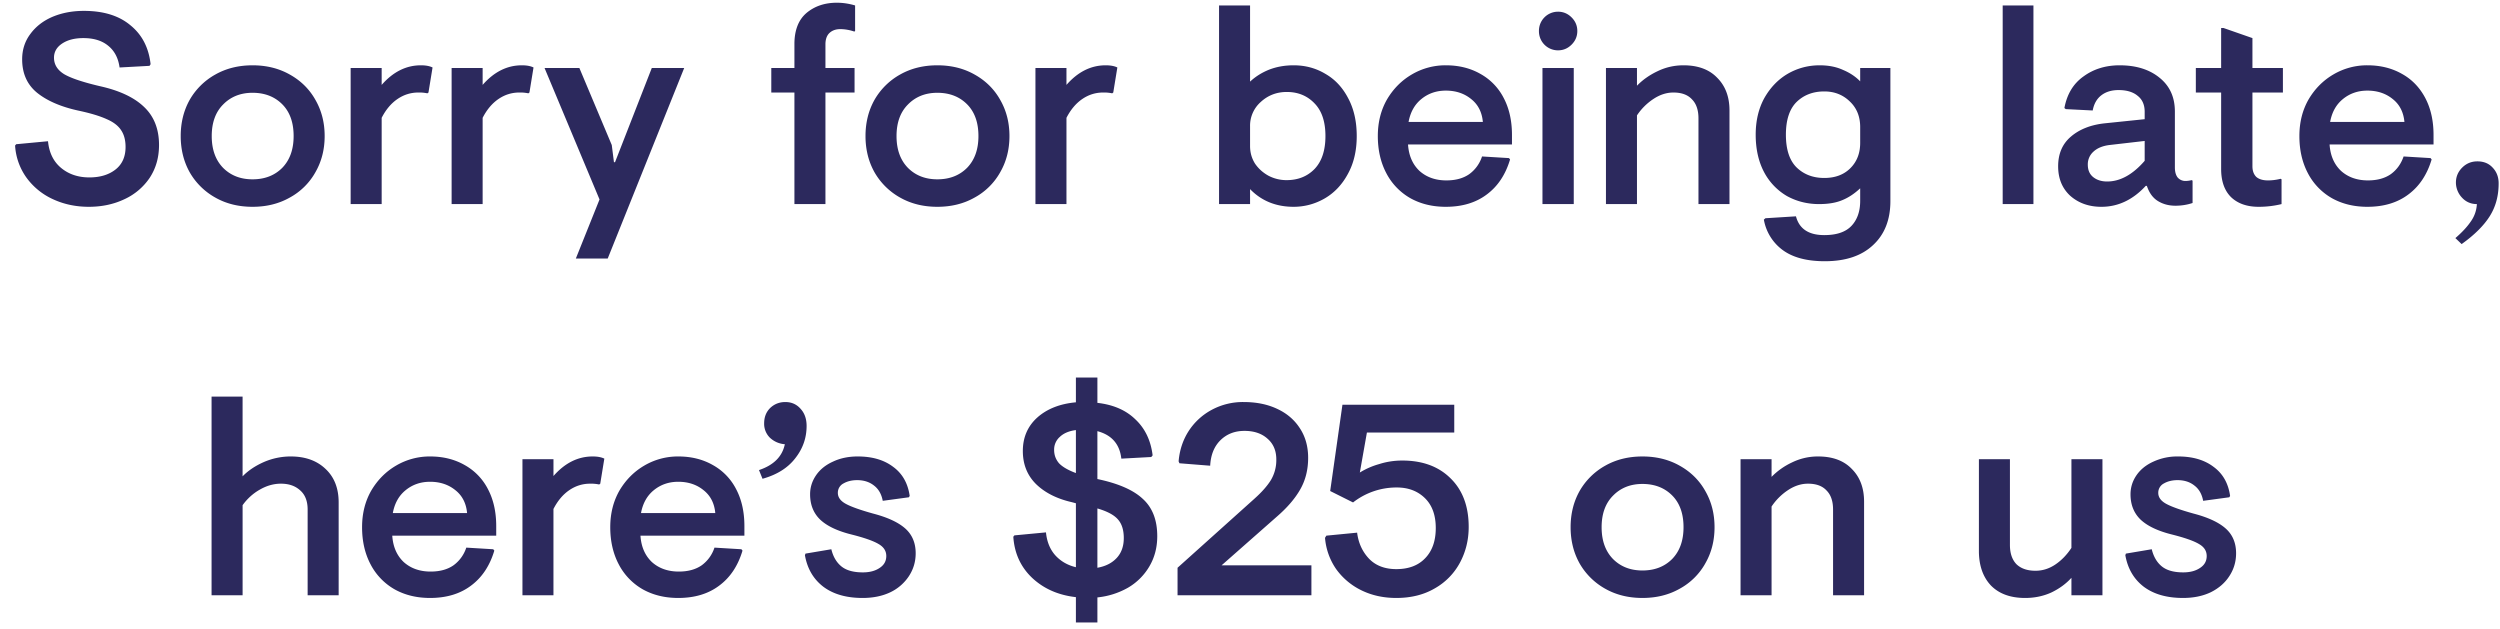 <svg width="147" height="37" viewBox="0 0 147 37" fill="none" xmlns="http://www.w3.org/2000/svg"><path d="M3.175 3.392c0 .405.203.73.608.976.405.235 1.11.47 2.112.704 1.141.256 2 .661 2.576 1.216.587.555.88 1.301.88 2.24 0 .725-.181 1.365-.544 1.92a3.6 3.6 0 01-1.488 1.264c-.63.299-1.328.448-2.096.448s-1.472-.15-2.112-.448a3.934 3.934 0 01-1.552-1.264A3.604 3.604 0 01.887 8.56l.064-.08 1.872-.176c.064.672.32 1.195.768 1.568s1.003.56 1.664.56c.63 0 1.141-.155 1.536-.464.395-.31.592-.752.592-1.328 0-.395-.085-.72-.256-.976-.17-.267-.453-.485-.848-.656-.395-.181-.939-.347-1.632-.496-1.045-.224-1.867-.576-2.464-1.056-.587-.48-.88-1.136-.88-1.968 0-.565.16-1.061.48-1.488.32-.437.752-.773 1.296-1.008C3.634.757 4.252.64 4.935.64c1.152 0 2.064.283 2.736.848.683.555 1.077 1.317 1.184 2.288l-.064.096-1.76.096c-.075-.555-.299-.981-.672-1.28-.363-.299-.848-.448-1.456-.448-.512 0-.928.107-1.248.32-.32.213-.48.49-.48.832zm11.675.448c.82 0 1.551.181 2.191.544.651.363 1.152.859 1.505 1.488.362.63.544 1.339.544 2.128 0 .79-.182 1.499-.544 2.128a3.809 3.809 0 01-1.505 1.488c-.64.363-1.37.544-2.191.544-.822 0-1.553-.181-2.192-.544a3.952 3.952 0 01-1.505-1.488c-.351-.63-.527-1.339-.527-2.128 0-.79.176-1.499.527-2.128a3.952 3.952 0 011.505-1.488c.64-.363 1.37-.544 2.192-.544zm0 1.616c-.704 0-1.28.23-1.729.688-.447.448-.671 1.067-.671 1.856 0 .79.224 1.413.671 1.872.448.448 1.024.672 1.729.672.714 0 1.295-.224 1.743-.672.448-.459.672-1.083.672-1.872 0-.8-.224-1.424-.672-1.872-.448-.448-1.029-.672-1.743-.672zm7.592-.464c.672-.768 1.44-1.152 2.304-1.152.288 0 .517.043.688.128l-.24 1.472-.064.048a2.278 2.278 0 00-.528-.048c-.448 0-.859.128-1.232.384-.374.256-.683.624-.928 1.104V12h-1.824V4h1.824v.992zm5.937 0c.672-.768 1.44-1.152 2.304-1.152.288 0 .518.043.688.128l-.24 1.472-.064.048a2.278 2.278 0 00-.528-.048c-.448 0-.858.128-1.232.384-.373.256-.682.624-.928 1.104V12h-1.824V4h1.824v.992zM40.23 4l-4.496 11.2H33.86l1.392-3.472L32.02 4h2.048l1.904 4.528.128 1.008h.064L38.325 4h1.904zm6.482 1.44h-1.36V4h1.36V2.592c0-.81.235-1.419.704-1.824.48-.405 1.078-.608 1.792-.608.352 0 .71.053 1.072.16v1.504l-.048.032a2.584 2.584 0 00-.816-.144c-.266 0-.48.075-.64.224-.16.15-.24.373-.24.672V4h1.712v1.44h-1.712V12h-1.824V5.44zm8.404-1.6c.822 0 1.552.181 2.192.544.65.363 1.152.859 1.504 1.488.363.63.544 1.339.544 2.128 0 .79-.181 1.499-.544 2.128a3.809 3.809 0 01-1.504 1.488c-.64.363-1.37.544-2.192.544-.821 0-1.552-.181-2.192-.544a3.952 3.952 0 01-1.504-1.488c-.352-.63-.528-1.339-.528-2.128 0-.79.176-1.499.528-2.128a3.952 3.952 0 011.504-1.488c.64-.363 1.37-.544 2.192-.544zm0 1.616c-.704 0-1.28.23-1.728.688-.448.448-.672 1.067-.672 1.856 0 .79.224 1.413.672 1.872.448.448 1.024.672 1.728.672.715 0 1.296-.224 1.744-.672.448-.459.672-1.083.672-1.872 0-.8-.224-1.424-.672-1.872-.448-.448-1.03-.672-1.744-.672zm7.592-.464c.672-.768 1.44-1.152 2.304-1.152.288 0 .518.043.688.128l-.24 1.472-.064.048a2.278 2.278 0 00-.528-.048c-.448 0-.858.128-1.232.384-.373.256-.682.624-.928 1.104V12h-1.824V4h1.824v.992zM73.504 4.8c.32-.299.694-.533 1.12-.704.438-.17.918-.256 1.44-.256.683 0 1.302.165 1.856.496.566.32 1.014.795 1.344 1.424.342.63.512 1.376.512 2.24 0 .864-.176 1.61-.528 2.24-.341.63-.8 1.11-1.376 1.44-.565.32-1.168.48-1.808.48-1.034 0-1.888-.347-2.56-1.04V12H71.68V.32h1.824V4.8zm0 3.792c0 .373.096.715.288 1.024.203.299.47.539.8.72.33.17.683.256 1.056.256.672 0 1.222-.219 1.648-.656.427-.448.64-1.093.64-1.936s-.213-1.483-.64-1.92c-.426-.448-.97-.672-1.632-.672-.597 0-1.11.197-1.536.592a1.86 1.86 0 00-.624 1.424v1.168zm9.288-.096c.043.65.267 1.168.672 1.552.416.373.944.56 1.584.56.544 0 .992-.123 1.344-.368a2.08 2.08 0 00.752-1.04l1.584.096.064.08c-.267.896-.725 1.584-1.376 2.064-.64.48-1.44.72-2.4.72-.79 0-1.488-.17-2.096-.512a3.601 3.601 0 01-1.408-1.472c-.33-.63-.496-1.355-.496-2.176 0-.81.181-1.53.544-2.16.373-.63.864-1.12 1.472-1.472a3.891 3.891 0 011.984-.528c.757 0 1.43.165 2.016.496a3.37 3.37 0 011.376 1.408c.33.619.496 1.35.496 2.192v.56h-6.112zm4.4-1.328c-.053-.576-.282-1.024-.688-1.344-.405-.33-.901-.496-1.488-.496-.555 0-1.035.165-1.44.496-.394.32-.645.768-.752 1.344h4.368zM91.61.688c.31 0 .576.112.8.336.224.224.336.49.336.8 0 .31-.112.576-.336.8-.224.224-.49.336-.8.336a1.12 1.12 0 01-1.12-1.136 1.12 1.12 0 011.12-1.136zM92.537 12h-1.84V4h1.84v8zm3.717-6.96c.33-.341.73-.624 1.2-.848.48-.235.992-.352 1.536-.352.854 0 1.515.245 1.984.736.48.48.72 1.12.72 1.92V12H99.87V6.96c0-.49-.128-.864-.384-1.12-.245-.267-.608-.4-1.088-.4-.405 0-.8.128-1.184.384a3.425 3.425 0 00-.96.96V12H94.43V4h1.824v1.04zm14.901 6.784c0 1.099-.341 1.963-1.024 2.592-.672.63-1.616.944-2.832.944-1.067 0-1.899-.224-2.496-.672a2.815 2.815 0 01-1.088-1.776l.096-.08 1.792-.112c.192.736.747 1.104 1.664 1.104.725 0 1.259-.181 1.6-.544.341-.363.512-.853.512-1.472v-.736c-.341.32-.699.555-1.072.704-.363.15-.811.224-1.344.224-.693 0-1.328-.16-1.904-.48a3.542 3.542 0 01-1.344-1.424c-.32-.619-.48-1.344-.48-2.176 0-.821.171-1.541.512-2.16.352-.619.811-1.093 1.376-1.424.576-.33 1.2-.496 1.872-.496.523 0 .981.09 1.376.272.405.17.741.395 1.008.672V4h1.776v7.824zm-1.776-4.352c0-.619-.203-1.12-.608-1.504-.405-.395-.907-.592-1.504-.592-.661 0-1.205.208-1.632.624-.416.416-.624 1.056-.624 1.92 0 .864.208 1.504.624 1.92.427.416.971.624 1.632.624.64 0 1.152-.192 1.536-.576.384-.384.576-.88.576-1.488v-.928zM119.566 12h-1.808V.32h1.808V12zm3.997.16c-.726 0-1.334-.213-1.824-.64-.48-.437-.72-1.019-.72-1.744 0-.736.25-1.317.752-1.744.512-.437 1.184-.699 2.016-.784l2.32-.24v-.432c0-.416-.139-.73-.416-.944-.267-.224-.64-.336-1.12-.336-.406 0-.742.101-1.008.304-.267.203-.438.501-.512.896l-1.584-.08-.08-.064c.149-.81.522-1.43 1.12-1.856.597-.437 1.306-.656 2.128-.656.97 0 1.754.245 2.352.736.597.48.896 1.141.896 1.984v3.28c0 .256.053.453.16.592a.595.595 0 00.48.208c.096 0 .213-.016.352-.048l.048.032v1.312c-.32.107-.656.16-1.008.16-.384 0-.726-.09-1.024-.272-.299-.181-.518-.48-.656-.896h-.064c-.758.821-1.627 1.232-2.608 1.232zm.336-1.488c.768 0 1.504-.405 2.208-1.216V8.288l-2.08.24c-.406.053-.72.187-.944.4a.993.993 0 00-.32.752c0 .32.106.565.32.736.213.17.485.256.816.256zM132.443 4h1.792v1.44h-1.792v4.336c0 .267.075.475.224.624.16.139.39.208.688.208.246 0 .496-.032.752-.096l.048.032V12c-.437.107-.885.16-1.344.16-.682 0-1.221-.187-1.616-.56-.394-.384-.592-.939-.592-1.664V5.44h-1.488V4h1.488V1.648h.144l1.696.592V4zm4.537 4.496c.042.65.266 1.168.672 1.552.416.373.944.56 1.584.56.544 0 .992-.123 1.344-.368.352-.256.602-.603.752-1.04l1.584.096.064.08c-.267.896-.726 1.584-1.376 2.064-.64.48-1.44.72-2.4.72-.79 0-1.488-.17-2.096-.512a3.597 3.597 0 01-1.408-1.472c-.331-.63-.496-1.355-.496-2.176 0-.81.181-1.53.544-2.16.373-.63.864-1.12 1.472-1.472a3.89 3.89 0 011.984-.528c.757 0 1.429.165 2.016.496.586.32 1.045.79 1.376 1.408.33.619.496 1.35.496 2.192v.56h-6.112zm4.4-1.328c-.054-.576-.283-1.024-.688-1.344-.406-.33-.902-.496-1.488-.496-.555 0-1.035.165-1.44.496-.395.32-.646.768-.752 1.344h4.368zM144.376 14c.384-.33.683-.65.896-.96.224-.31.347-.656.368-1.04-.352 0-.645-.128-.88-.384a1.302 1.302 0 01-.352-.88c0-.341.123-.635.368-.88s.544-.368.896-.368c.373 0 .672.123.896.368.235.245.352.555.352.928 0 .736-.176 1.381-.528 1.936-.352.555-.901 1.099-1.648 1.632l-.368-.352zM14.265 28.008c.32-.33.73-.608 1.232-.832a3.95 3.95 0 011.6-.336c.853 0 1.536.245 2.048.736.512.48.768 1.136.768 1.968V35h-1.824v-5.04c0-.49-.144-.864-.432-1.12-.288-.267-.667-.4-1.136-.4-.427 0-.843.117-1.248.352-.395.224-.731.528-1.008.912V35H12.44V23.32h1.824v4.688zm8.8 3.488c.043.65.267 1.168.673 1.552.416.373.944.56 1.584.56.544 0 .992-.123 1.344-.368a2.08 2.08 0 00.752-1.04l1.584.096.064.08c-.267.896-.726 1.584-1.376 2.064-.64.48-1.44.72-2.4.72-.79 0-1.488-.17-2.096-.512a3.6 3.6 0 01-1.408-1.472c-.331-.63-.496-1.355-.496-2.176 0-.81.18-1.53.544-2.16.373-.63.864-1.12 1.472-1.472a3.891 3.891 0 011.984-.528c.757 0 1.429.165 2.016.496a3.37 3.37 0 011.376 1.408c.33.619.496 1.35.496 2.192v.56h-6.112zm4.4-1.328c-.053-.576-.282-1.024-.687-1.344-.406-.33-.902-.496-1.488-.496-.555 0-1.035.165-1.44.496-.395.32-.646.768-.752 1.344h4.368zm5.078-2.176c.672-.768 1.44-1.152 2.304-1.152.288 0 .518.043.688.128l-.24 1.472-.064.048a2.278 2.278 0 00-.528-.048c-.448 0-.858.128-1.232.384-.373.256-.682.624-.928 1.104V35H30.72v-8h1.824v.992zm5.116 3.504c.043.65.267 1.168.672 1.552.416.373.944.56 1.584.56.544 0 .992-.123 1.344-.368a2.08 2.08 0 00.752-1.04l1.584.096.064.08c-.266.896-.725 1.584-1.376 2.064-.64.48-1.44.72-2.4.72-.789 0-1.488-.17-2.096-.512a3.601 3.601 0 01-1.408-1.472c-.33-.63-.496-1.355-.496-2.176 0-.81.182-1.53.544-2.16.374-.63.864-1.12 1.472-1.472a3.891 3.891 0 011.984-.528c.758 0 1.43.165 2.016.496a3.37 3.37 0 011.376 1.408c.331.619.496 1.35.496 2.192v.56H37.66zm4.4-1.328c-.053-.576-.282-1.024-.688-1.344-.405-.33-.901-.496-1.488-.496-.554 0-1.034.165-1.44.496-.394.32-.645.768-.752 1.344h4.368zm2.57-2.528c.863-.288 1.37-.795 1.52-1.52a1.42 1.42 0 01-.88-.384 1.15 1.15 0 01-.337-.848c0-.363.118-.661.352-.896.246-.235.544-.352.896-.352.363 0 .662.133.896.4.235.256.352.592.352 1.008 0 .704-.224 1.339-.672 1.904-.437.565-1.077.965-1.92 1.2l-.208-.512zm7.277 1.808c-.075-.395-.246-.693-.512-.896-.267-.213-.598-.32-.992-.32-.31 0-.576.064-.8.192a.61.61 0 00-.336.56c0 .256.154.47.464.64.309.17.848.363 1.616.576.853.224 1.482.517 1.888.88.405.363.608.848.608 1.456 0 .49-.134.939-.4 1.344a2.7 2.7 0 01-1.088.944c-.47.224-1.014.336-1.632.336-.95 0-1.718-.219-2.304-.656-.587-.448-.95-1.067-1.088-1.856l.032-.096 1.52-.256c.106.437.304.773.592 1.008s.709.352 1.264.352c.394 0 .72-.085.976-.256.266-.17.4-.405.4-.704 0-.299-.15-.533-.448-.704-.299-.181-.827-.368-1.584-.56-.822-.203-1.435-.49-1.84-.864-.406-.384-.608-.885-.608-1.504 0-.405.117-.779.352-1.12.234-.341.565-.608.992-.8.426-.203.912-.304 1.456-.304.853 0 1.546.203 2.08.608.544.395.869.965.976 1.712l-.048.08-1.536.208zm12.62-5.76c.94.107 1.686.432 2.24.976.566.533.902 1.237 1.009 2.112l-.08.096-1.76.096c-.096-.853-.566-1.392-1.408-1.616v2.816c1.226.256 2.117.645 2.672 1.168.565.512.848 1.243.848 2.192 0 .661-.155 1.253-.464 1.776a3.498 3.498 0 01-1.248 1.248 4.566 4.566 0 01-1.808.576V36.6h-1.264v-1.488c-1.035-.117-1.894-.496-2.576-1.136-.672-.64-1.04-1.445-1.104-2.416l.064-.08 1.856-.176c.053.544.234.992.544 1.344.32.352.725.587 1.216.704v-3.76l-.24-.064c-.886-.203-1.59-.56-2.112-1.072-.512-.512-.768-1.157-.768-1.936 0-.8.282-1.456.848-1.968.576-.512 1.333-.81 2.272-.896V22.2h1.264v1.488zm-1.263 1.6c-.406.053-.72.187-.944.4a.991.991 0 00-.336.768c0 .299.096.56.288.784.202.213.533.405.992.576v-2.528zm1.264 8.096c.48-.085.858-.277 1.136-.576.277-.299.416-.688.416-1.168 0-.47-.112-.832-.336-1.088-.224-.267-.63-.485-1.216-.656v3.488zm9.256-4.08c.416-.373.731-.73.944-1.072a2.3 2.3 0 00.32-1.216c0-.512-.17-.917-.512-1.216-.341-.31-.794-.464-1.36-.464-.576 0-1.05.187-1.424.56-.362.363-.56.859-.592 1.488l-1.808-.144-.048-.112c.054-.65.246-1.237.576-1.76a3.69 3.69 0 011.36-1.264 3.868 3.868 0 011.888-.464c.747 0 1.403.133 1.968.4.576.267 1.024.65 1.344 1.152.32.49.48 1.067.48 1.728 0 .693-.154 1.312-.464 1.856-.309.544-.773 1.083-1.392 1.616l-3.232 2.848h5.28V35H69.24v-1.616l4.544-4.08zm5.152-5.504h6.576v1.632h-5.136l-.416 2.352a4.45 4.45 0 011.136-.496c.437-.139.89-.208 1.36-.208 1.195 0 2.144.352 2.848 1.056.704.693 1.056 1.643 1.056 2.848 0 .757-.17 1.456-.512 2.096a3.776 3.776 0 01-1.488 1.52c-.64.373-1.392.56-2.256.56-.757 0-1.44-.15-2.048-.448a3.944 3.944 0 01-1.488-1.248 3.75 3.75 0 01-.656-1.84l.08-.128 1.808-.176c.075.608.31 1.12.704 1.536.394.405.928.608 1.6.608.725 0 1.29-.213 1.696-.64.416-.427.624-1.019.624-1.776 0-.757-.213-1.344-.64-1.76-.427-.416-.976-.624-1.648-.624a4.14 4.14 0 00-2.576.88l-1.344-.672.72-5.072zm17.641 3.04c.821 0 1.552.181 2.192.544.65.363 1.152.859 1.504 1.488.363.63.544 1.339.544 2.128 0 .79-.181 1.499-.544 2.128a3.808 3.808 0 01-1.504 1.488c-.64.363-1.37.544-2.192.544-.821 0-1.552-.181-2.192-.544a3.951 3.951 0 01-1.504-1.488c-.352-.63-.528-1.339-.528-2.128 0-.79.176-1.499.528-2.128a3.951 3.951 0 011.504-1.488c.64-.363 1.37-.544 2.192-.544zm0 1.616c-.704 0-1.28.23-1.728.688-.448.448-.672 1.067-.672 1.856 0 .79.224 1.413.672 1.872.448.448 1.024.672 1.728.672.715 0 1.296-.224 1.744-.672.448-.459.672-1.083.672-1.872 0-.8-.224-1.424-.672-1.872-.448-.448-1.03-.672-1.744-.672zm7.592-.416a4.133 4.133 0 011.2-.848 3.45 3.45 0 011.536-.352c.854 0 1.515.245 1.984.736.48.48.72 1.12.72 1.92V35h-1.824v-5.04c0-.49-.128-.864-.384-1.12-.245-.267-.608-.4-1.088-.4-.405 0-.8.128-1.184.384a3.435 3.435 0 00-.96.96V35h-1.824v-8h1.824v1.04zm17.632 5.936c-.32.352-.715.64-1.184.864-.469.213-.981.32-1.536.32-.864 0-1.536-.245-2.016-.736-.469-.501-.704-1.179-.704-2.032V27h1.824v5.04c0 .49.128.87.384 1.136.267.256.64.384 1.12.384.416 0 .805-.123 1.168-.368.363-.245.677-.57.944-.976V27h1.824v8H121.8v-1.024zm7.746-4.528c-.074-.395-.245-.693-.512-.896-.266-.213-.597-.32-.992-.32-.309 0-.576.064-.8.192a.61.61 0 00-.336.56c0 .256.155.47.464.64.31.17.848.363 1.616.576.854.224 1.483.517 1.888.88.406.363.608.848.608 1.456 0 .49-.133.939-.4 1.344-.256.395-.618.71-1.088.944-.469.224-1.013.336-1.632.336-.949 0-1.717-.219-2.304-.656-.586-.448-.949-1.067-1.088-1.856l.032-.096 1.52-.256c.107.437.304.773.592 1.008s.71.352 1.264.352c.395 0 .72-.085.976-.256.267-.17.4-.405.4-.704 0-.299-.149-.533-.448-.704-.298-.181-.826-.368-1.584-.56-.821-.203-1.434-.49-1.84-.864-.405-.384-.608-.885-.608-1.504 0-.405.118-.779.352-1.12.235-.341.566-.608.992-.8a3.354 3.354 0 011.456-.304c.854 0 1.547.203 2.08.608.544.395.87.965.976 1.712l-.048.08-1.536.208z" fill="#2C295D"/></svg>